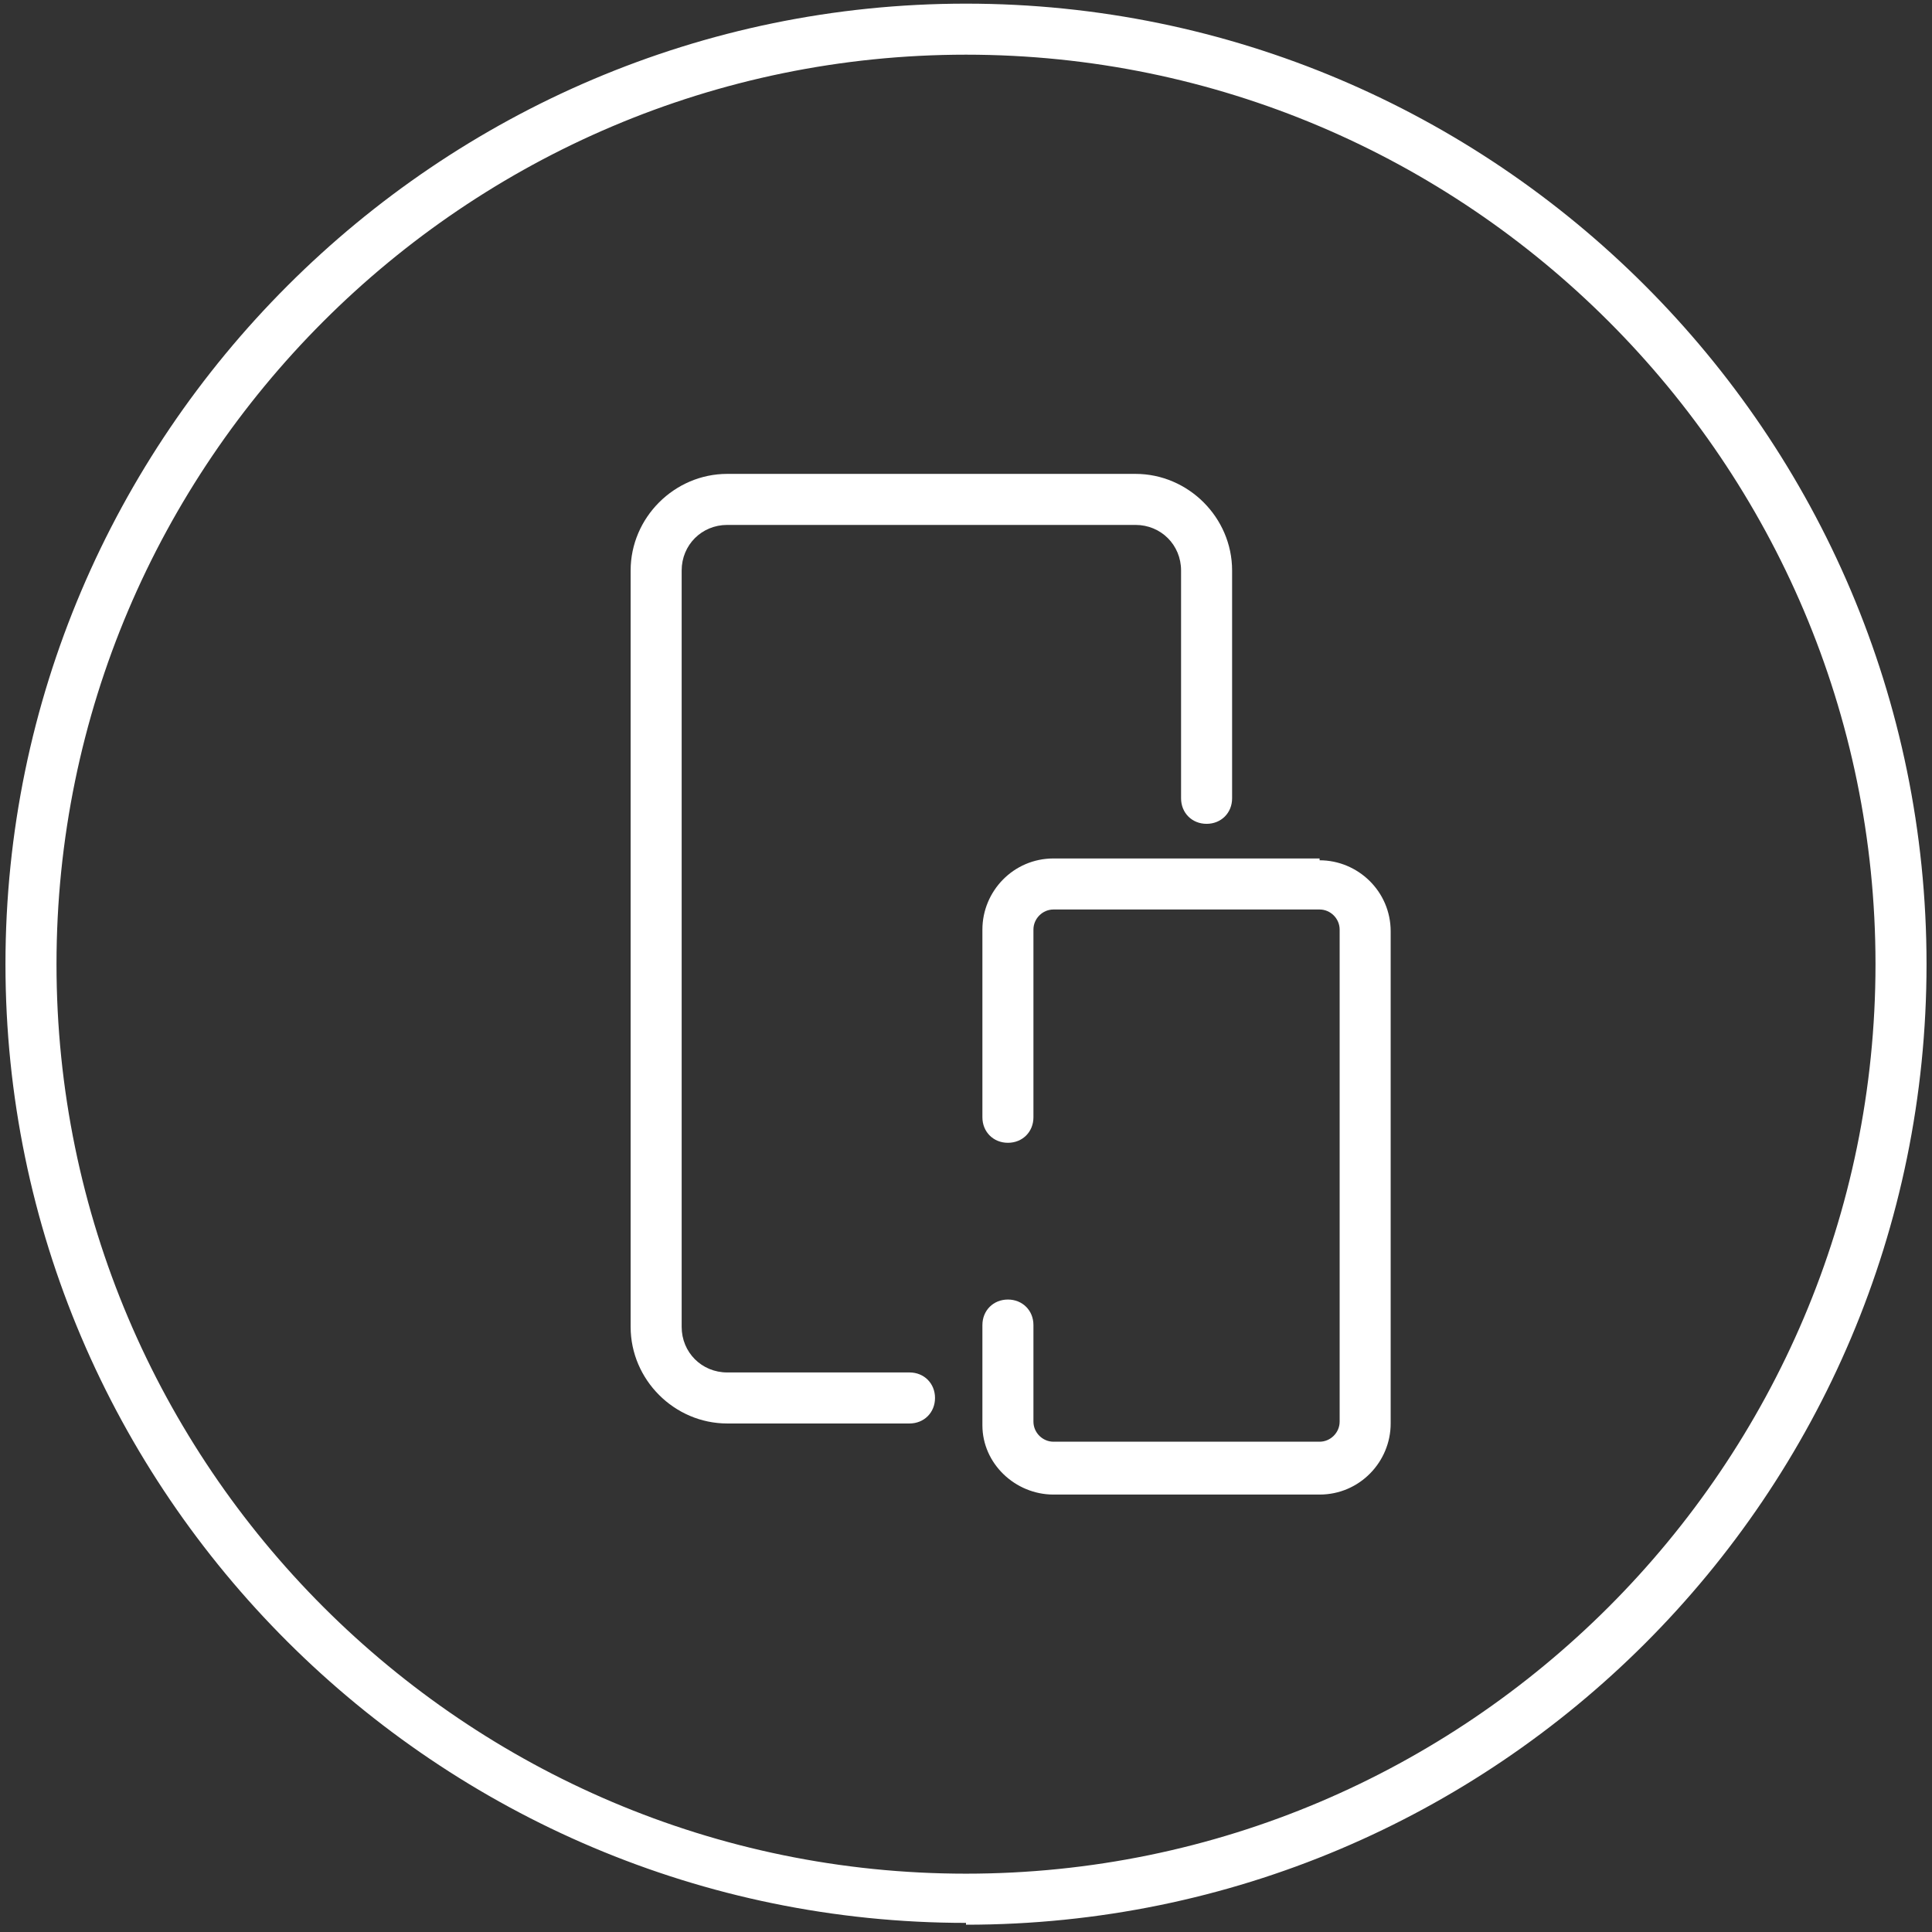 <?xml version="1.0" encoding="UTF-8"?>
<svg id="Layer_1" data-name="Layer 1" xmlns="http://www.w3.org/2000/svg" version="1.1" viewBox="0 0 106 106">
  <rect x="0" y="0" width="106" height="106" fill="#333333" stroke="none"/>
  <defs>
    <style>
      .cls-1 {
        fill: #fff;
        stroke-width: 0px;
      }
    </style>
  </defs>
  <path class="cls-1" d="M53,105.5C24,105.5.3,81.9.3,52.9S24,.2,53,.2s52.7,23.6,52.7,52.7-23.6,52.7-52.7,52.7ZM53,3C25.5,3,3.1,25.4,3.1,52.9s22.4,49.9,49.9,49.9,49.9-22.4,49.9-49.9S80.5,3,53,3Z"/>
  <g>
    <path class="cls-1" d="M72.4,47.1h-14.6c-2.2,0-3.9,1.8-3.9,3.9v10.3c0,.8.6,1.4,1.4,1.4s1.4-.6,1.4-1.4v-10.3c0-.6.5-1.1,1.1-1.1h14.6c.6,0,1.1.5,1.1,1.1v27c0,.6-.5,1.1-1.1,1.1h-14.6c-.6,0-1.1-.5-1.1-1.1v-5.3c0-.8-.6-1.4-1.4-1.4s-1.4.6-1.4,1.4v5.5h0c0,2.1,1.8,3.8,3.9,3.8h14.6c2.2,0,3.9-1.8,3.9-3.9v-27c0-2.2-1.8-3.9-3.9-3.9Z"/>
    <path class="cls-1" d="M50,75.3h-5.5s-4.6,0-4.6,0c-1.4,0-2.5-1.1-2.5-2.5V31.3c0-1.4,1.1-2.5,2.5-2.5h22.4c1.4,0,2.5,1.1,2.5,2.5v12.5c0,.8.6,1.4,1.4,1.4s1.4-.6,1.4-1.4v-12.5c0-2.9-2.4-5.3-5.3-5.3h-22.4c-2.9,0-5.3,2.4-5.3,5.3v41.5c0,2.9,2.4,5.3,5.3,5.3h8.5s1.5,0,1.5,0c.8,0,1.4-.6,1.4-1.4s-.6-1.4-1.4-1.4Z"/>
  </g>
</svg>